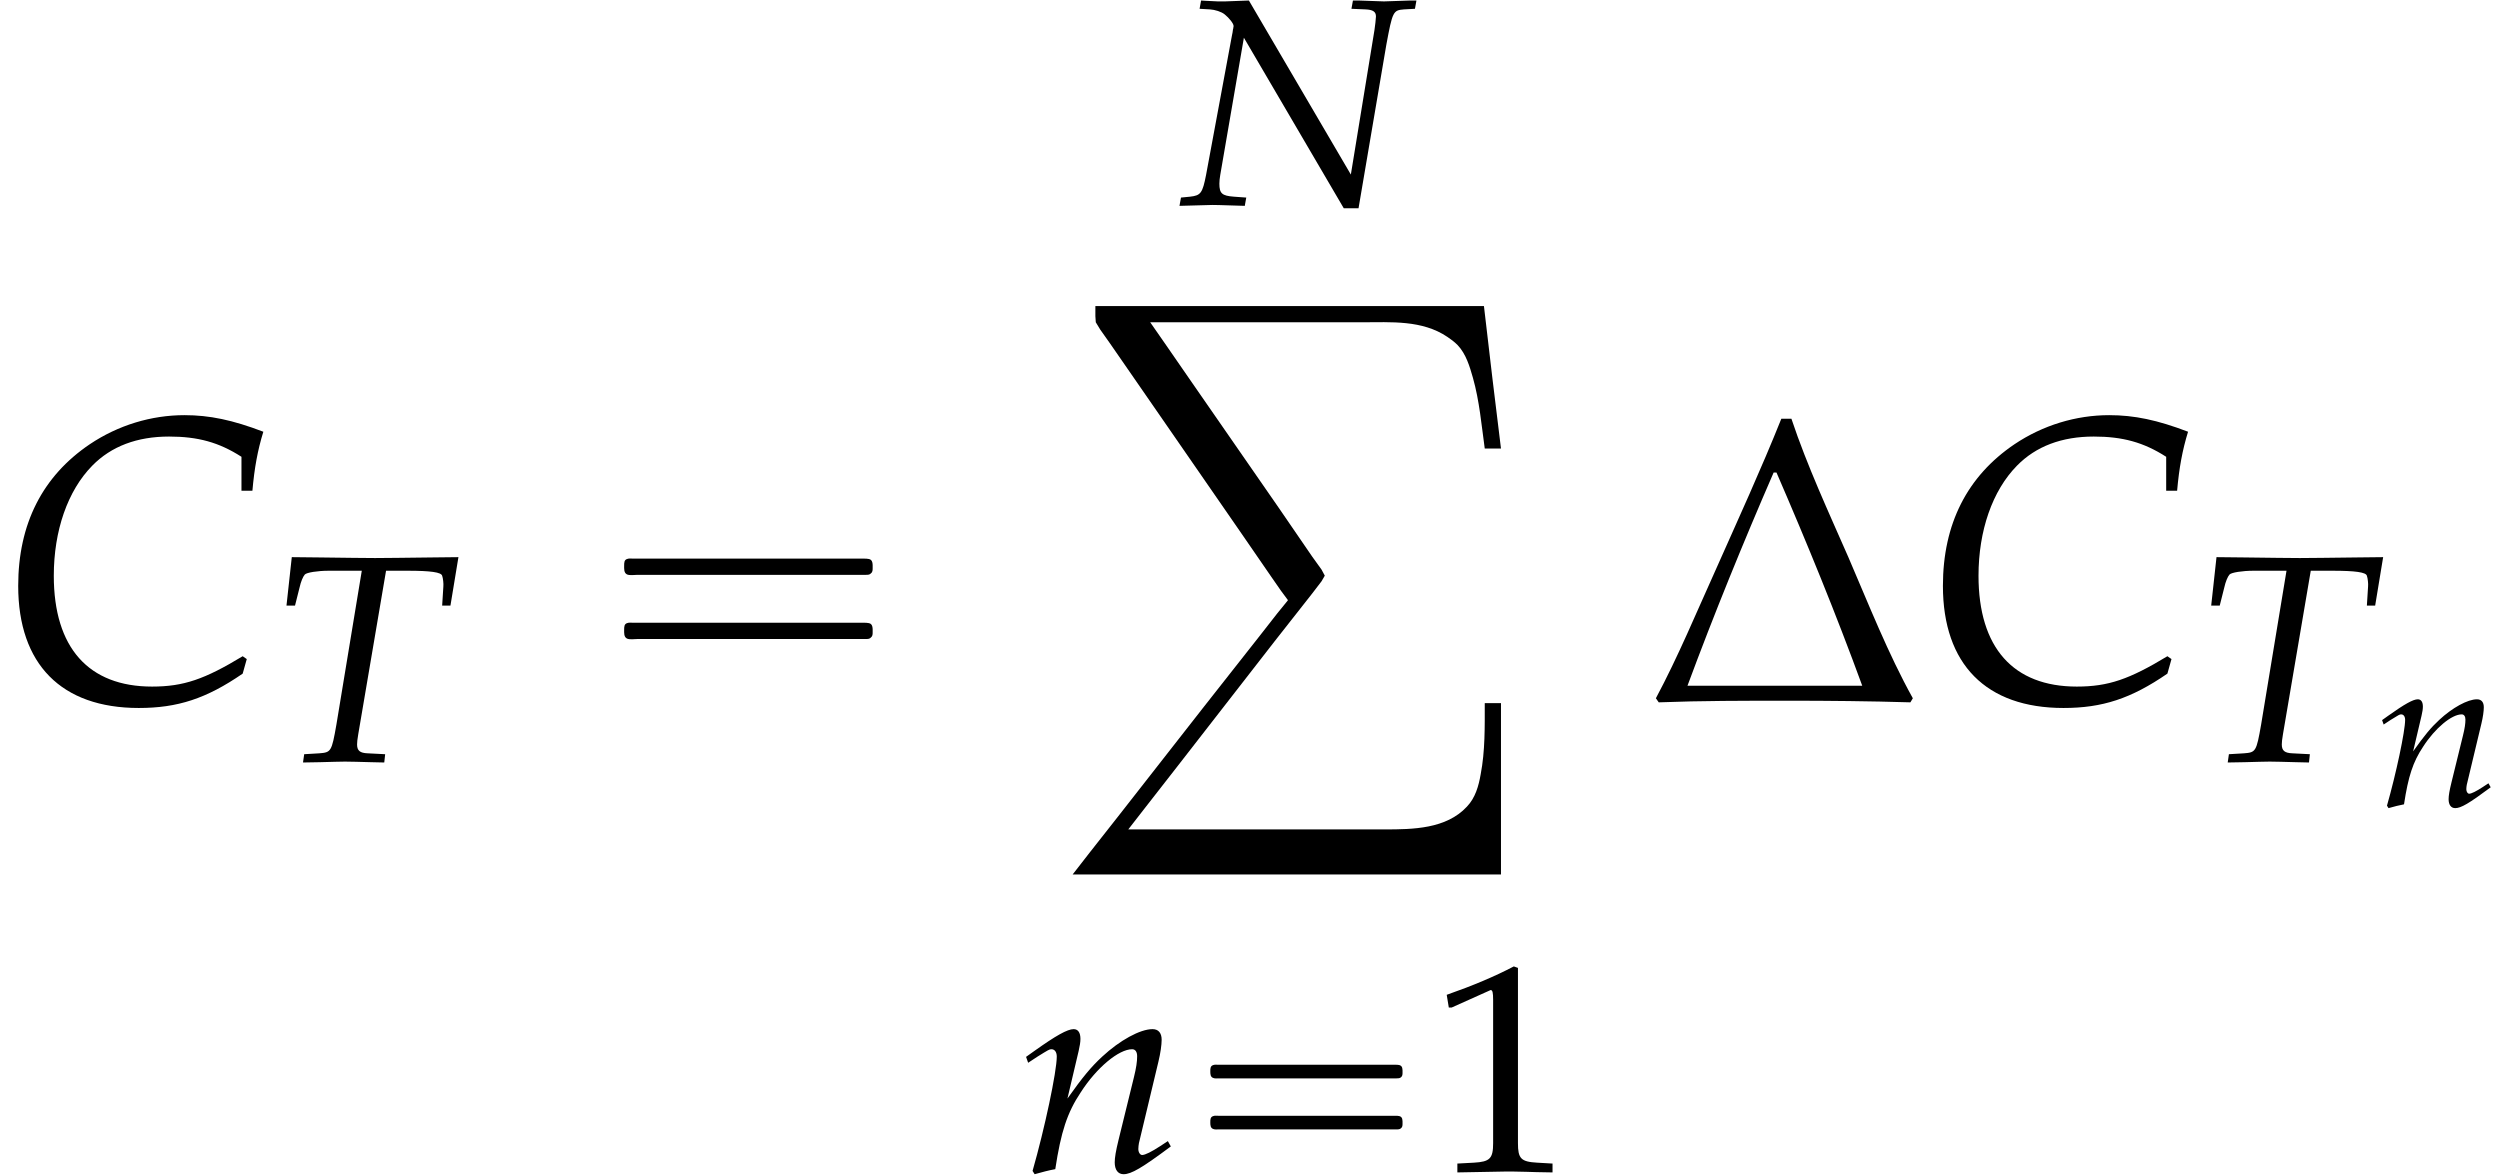 <?xml version='1.0' encoding='UTF-8'?>
<!-- This file was generated by dvisvgm 2.13.3 -->
<svg version='1.1' xmlns='http://www.w3.org/2000/svg' xmlns:xlink='http://www.w3.org/1999/xlink' width='67.171pt' height='31.58pt' viewBox='199.036 70.806 67.171 31.58'>
<defs>
<path id='g14-1' d='M5.257-.048C4.772-.921 4.391-1.89 3.994-2.811C3.605-3.7 3.184-4.605 2.874-5.534H2.676C2.279-4.542 1.834-3.573 1.397-2.589C1.016-1.747 .651-.865 .214-.048L.27 .032C1.112 0 1.953 0 2.803 0C3.605 0 4.407 .008 5.209 .032L5.257-.048ZM4.264-.294H.834C1.358-1.707 1.922-3.089 2.525-4.478H2.581C3.176-3.105 3.748-1.707 4.264-.294Z'/>
<use id='g17-1' xlink:href='#g14-1' transform='scale(1.369)'/>
<path id='g2-16' d='M.982-3.807C.949-3.796 .927-3.775 .916-3.742S.905-3.665 .905-3.633C.905-3.545 .895-3.436 .982-3.393C1.058-3.36 1.178-3.382 1.265-3.382H1.909H5.978H7.124C7.211-3.382 7.309-3.382 7.396-3.382C7.451-3.382 7.505-3.382 7.538-3.425C7.582-3.458 7.582-3.513 7.582-3.567C7.582-3.655 7.593-3.785 7.484-3.807C7.44-3.818 7.385-3.818 7.342-3.818H7.08H6.24H2.509H1.44H1.145C1.091-3.818 1.036-3.829 .982-3.807ZM.982-2.084C.949-2.073 .927-2.051 .916-2.018S.905-1.942 .905-1.909C.905-1.822 .895-1.713 .982-1.669C1.058-1.636 1.178-1.658 1.265-1.658H1.909H5.978H7.135H7.396C7.451-1.658 7.505-1.658 7.538-1.702C7.582-1.735 7.582-1.789 7.582-1.844C7.582-1.931 7.593-2.062 7.484-2.084C7.44-2.095 7.385-2.095 7.342-2.095H7.08H6.24H2.509H1.44H1.145C1.091-2.095 1.036-2.105 .982-2.084Z'/>
<path id='g5-67' d='M3.555-3.091H3.716C3.746-3.43 3.793-3.686 3.877-3.96C3.424-4.133 3.085-4.204 2.716-4.204C2.227-4.204 1.739-4.056 1.322-3.776C.625-3.305 .268-2.602 .268-1.691C.268-.536 .905 .107 2.043 .107C2.614 .107 3.037-.03 3.573-.399L3.633-.613L3.573-.655C3.013-.316 2.704-.208 2.239-.208C1.304-.208 .792-.78 .792-1.84C.792-2.501 .995-3.091 1.358-3.46C1.638-3.746 2.019-3.889 2.489-3.889C2.912-3.889 3.222-3.805 3.555-3.591V-3.091Z'/>
<path id='g5-78' d='M1.411-4.121L.929-4.103H.869H.786C.768-4.103 .679-4.109 .542-4.115L.447-4.121L.417-3.954L.625-3.942C.727-3.936 .858-3.895 .923-3.841C1.012-3.77 1.102-3.657 1.102-3.609C1.102-3.603 1.102-3.585 1.096-3.567C1.096-3.561 1.096-3.549 1.09-3.537C1.084-3.49 1.078-3.448 1.072-3.43L.548-.607C.476-.238 .441-.191 .226-.167L.042-.149L.012 .018L.673 0C.744 0 .75 0 1.328 .018L1.358-.149L1.108-.167C.869-.185 .816-.232 .816-.429C.816-.476 .822-.542 .834-.607L1.31-3.371L3.323 .066H3.621L4.181-3.228C4.306-3.901 4.318-3.925 4.538-3.942L4.758-3.954L4.788-4.121H4.663L4.133-4.103L3.621-4.121H3.508L3.478-3.954L3.758-3.942C3.913-3.936 3.972-3.895 3.972-3.799C3.972-3.758 3.954-3.603 3.942-3.526L3.466-.613L1.411-4.121Z'/>
<path id='g5-84' d='M2.323-3.847H2.757C3.222-3.847 3.436-3.817 3.454-3.746C3.472-3.698 3.484-3.585 3.478-3.526L3.454-3.144H3.621L3.782-4.121L3.24-4.115C2.716-4.109 2.311-4.103 2.102-4.103C1.882-4.103 1.501-4.109 .989-4.115L.423-4.121L.316-3.144H.488L.578-3.502C.607-3.633 .649-3.728 .685-3.77S.947-3.847 1.167-3.847H1.834L1.322-.744C1.227-.202 1.215-.185 .977-.167L.673-.149L.649 .018L.989 .012C1.227 .006 1.399 0 1.495 0C1.608 0 1.793 .006 2.025 .012L2.287 .018L2.305-.149L1.953-.167C1.798-.173 1.739-.22 1.739-.345C1.739-.399 1.745-.441 1.763-.554L2.323-3.847Z'/>
<path id='g5-110' d='M.143-2.311L.185-2.192L.375-2.317C.596-2.454 .613-2.465 .655-2.465C.721-2.465 .762-2.406 .762-2.317C.762-2.013 .518-.864 .274-.012L.316 .054C.465 .012 .601-.024 .732-.048C.846-.798 .971-1.185 1.245-1.596C1.566-2.096 2.013-2.465 2.281-2.465C2.346-2.465 2.382-2.412 2.382-2.323C2.382-2.215 2.364-2.09 2.317-1.9L2.007-.637C1.953-.417 1.93-.28 1.93-.185C1.93-.036 1.995 .054 2.108 .054C2.263 .054 2.477-.071 3.061-.506L3.001-.613L2.847-.512C2.674-.399 2.543-.333 2.483-.333C2.442-.333 2.406-.387 2.406-.453C2.406-.482 2.412-.548 2.418-.572L2.811-2.215C2.853-2.388 2.876-2.555 2.876-2.656C2.876-2.793 2.811-2.87 2.692-2.87C2.442-2.87 2.031-2.644 1.679-2.317C1.453-2.108 1.286-1.906 .977-1.471L1.203-2.43C1.227-2.537 1.239-2.608 1.239-2.674C1.239-2.799 1.191-2.87 1.102-2.87C.977-2.87 .744-2.739 .31-2.43L.143-2.311Z'/>
<path id='g13-49' d='M.532-4.407H.611L1.636-4.867C1.644-4.875 1.652-4.875 1.66-4.875C1.707-4.875 1.723-4.804 1.723-4.613V-.762C1.723-.349 1.636-.262 1.207-.238L.762-.214V.024C1.985 0 1.985 0 2.072 0C2.176 0 2.35 0 2.62 .008C2.716 .016 2.994 .016 3.319 .024V-.214L2.906-.238C2.469-.262 2.39-.349 2.39-.762V-5.471L2.279-5.511C1.763-5.241 1.199-5.002 .476-4.748L.532-4.407Z'/>
<use id='g8-78' xlink:href='#g5-78' transform='scale(1.333)'/>
<use id='g8-84' xlink:href='#g5-84' transform='scale(1.333)'/>
<use id='g8-110' xlink:href='#g5-110' transform='scale(1.333)'/>
<path id='g1-16' d='M.789-2.861C.709-2.837 .709-2.766 .709-2.694S.709-2.534 .797-2.511C.837-2.495 .893-2.503 .933-2.503H1.188H2H4.607H5.507C5.579-2.503 5.643-2.503 5.715-2.503C5.754-2.503 5.802-2.503 5.834-2.534C5.874-2.566 5.874-2.614 5.874-2.662C5.874-2.742 5.882-2.837 5.786-2.861C5.754-2.869 5.715-2.869 5.675-2.869H5.475H4.83H2.024H1.18H.925C.885-2.869 .829-2.877 .789-2.861ZM.789-1.49C.709-1.467 .709-1.395 .709-1.323S.709-1.164 .797-1.14C.837-1.124 .893-1.132 .933-1.132H1.188H2H4.607H5.507C5.579-1.132 5.643-1.132 5.715-1.132C5.754-1.132 5.802-1.132 5.834-1.164C5.874-1.196 5.874-1.243 5.874-1.291C5.874-1.371 5.882-1.467 5.786-1.49C5.754-1.498 5.715-1.498 5.675-1.498H5.475H4.83H2.024H1.18H.925C.885-1.498 .829-1.506 .789-1.49Z'/>
<use id='g11-67' xlink:href='#g5-67' transform='scale(1.825)'/>
<path id='g0-184' d='M.611-.011V.262L.622 .425L.742 .622L1.004 .993L1.887 2.269L4.505 6.055L5.324 7.244L5.596 7.636L5.782 7.887V7.898L5.498 8.247L5.029 8.847L3.535 10.745L1.222 13.702L.458 14.673L0 15.262H11.509V10.658H11.073C11.073 11.291 11.084 11.945 10.964 12.567C10.909 12.884 10.822 13.2 10.593 13.44C10.036 14.04 9.142 14.051 8.378 14.051H7.898H1.495L1.953 13.462L2.804 12.371L5.433 8.989L6.436 7.713L6.687 7.385L6.775 7.233L6.687 7.069L6.436 6.72L5.531 5.4L3.218 2.062L2.509 1.036L2.084 .425H7.778C8.553 .425 9.393 .36 10.069 .818C10.167 .884 10.255 .949 10.342 1.036C10.571 1.276 10.669 1.615 10.756 1.92C10.931 2.542 10.985 3.185 11.073 3.818H11.509L11.28 1.942L11.051-.011H.611Z'/>
</defs>
<g id='page1'>
<use x='199.036' y='89.633' xlink:href='#g11-67'/>
<use x='206.312' y='91.269' xlink:href='#g8-84'/>
<use x='214.901' y='89.633' xlink:href='#g2-16'/>
<use x='230.711' y='76.313' xlink:href='#g8-78'/>
<use x='227.856' y='79.04' xlink:href='#g0-184'/>
<use x='226.414' y='102.283' xlink:href='#g8-110'/>
<use x='230.846' y='102.283' xlink:href='#g1-16'/>
<use x='237.431' y='102.283' xlink:href='#g13-49'/>
<use x='243.234' y='89.633' xlink:href='#g17-1'/>
<use x='250.75' y='89.633' xlink:href='#g11-67'/>
<use x='258.026' y='91.269' xlink:href='#g8-84'/>
<use x='262.896' y='92.465' xlink:href='#g5-110'/>
</g>
</svg><!--Rendered by QuickLaTeX.com-->